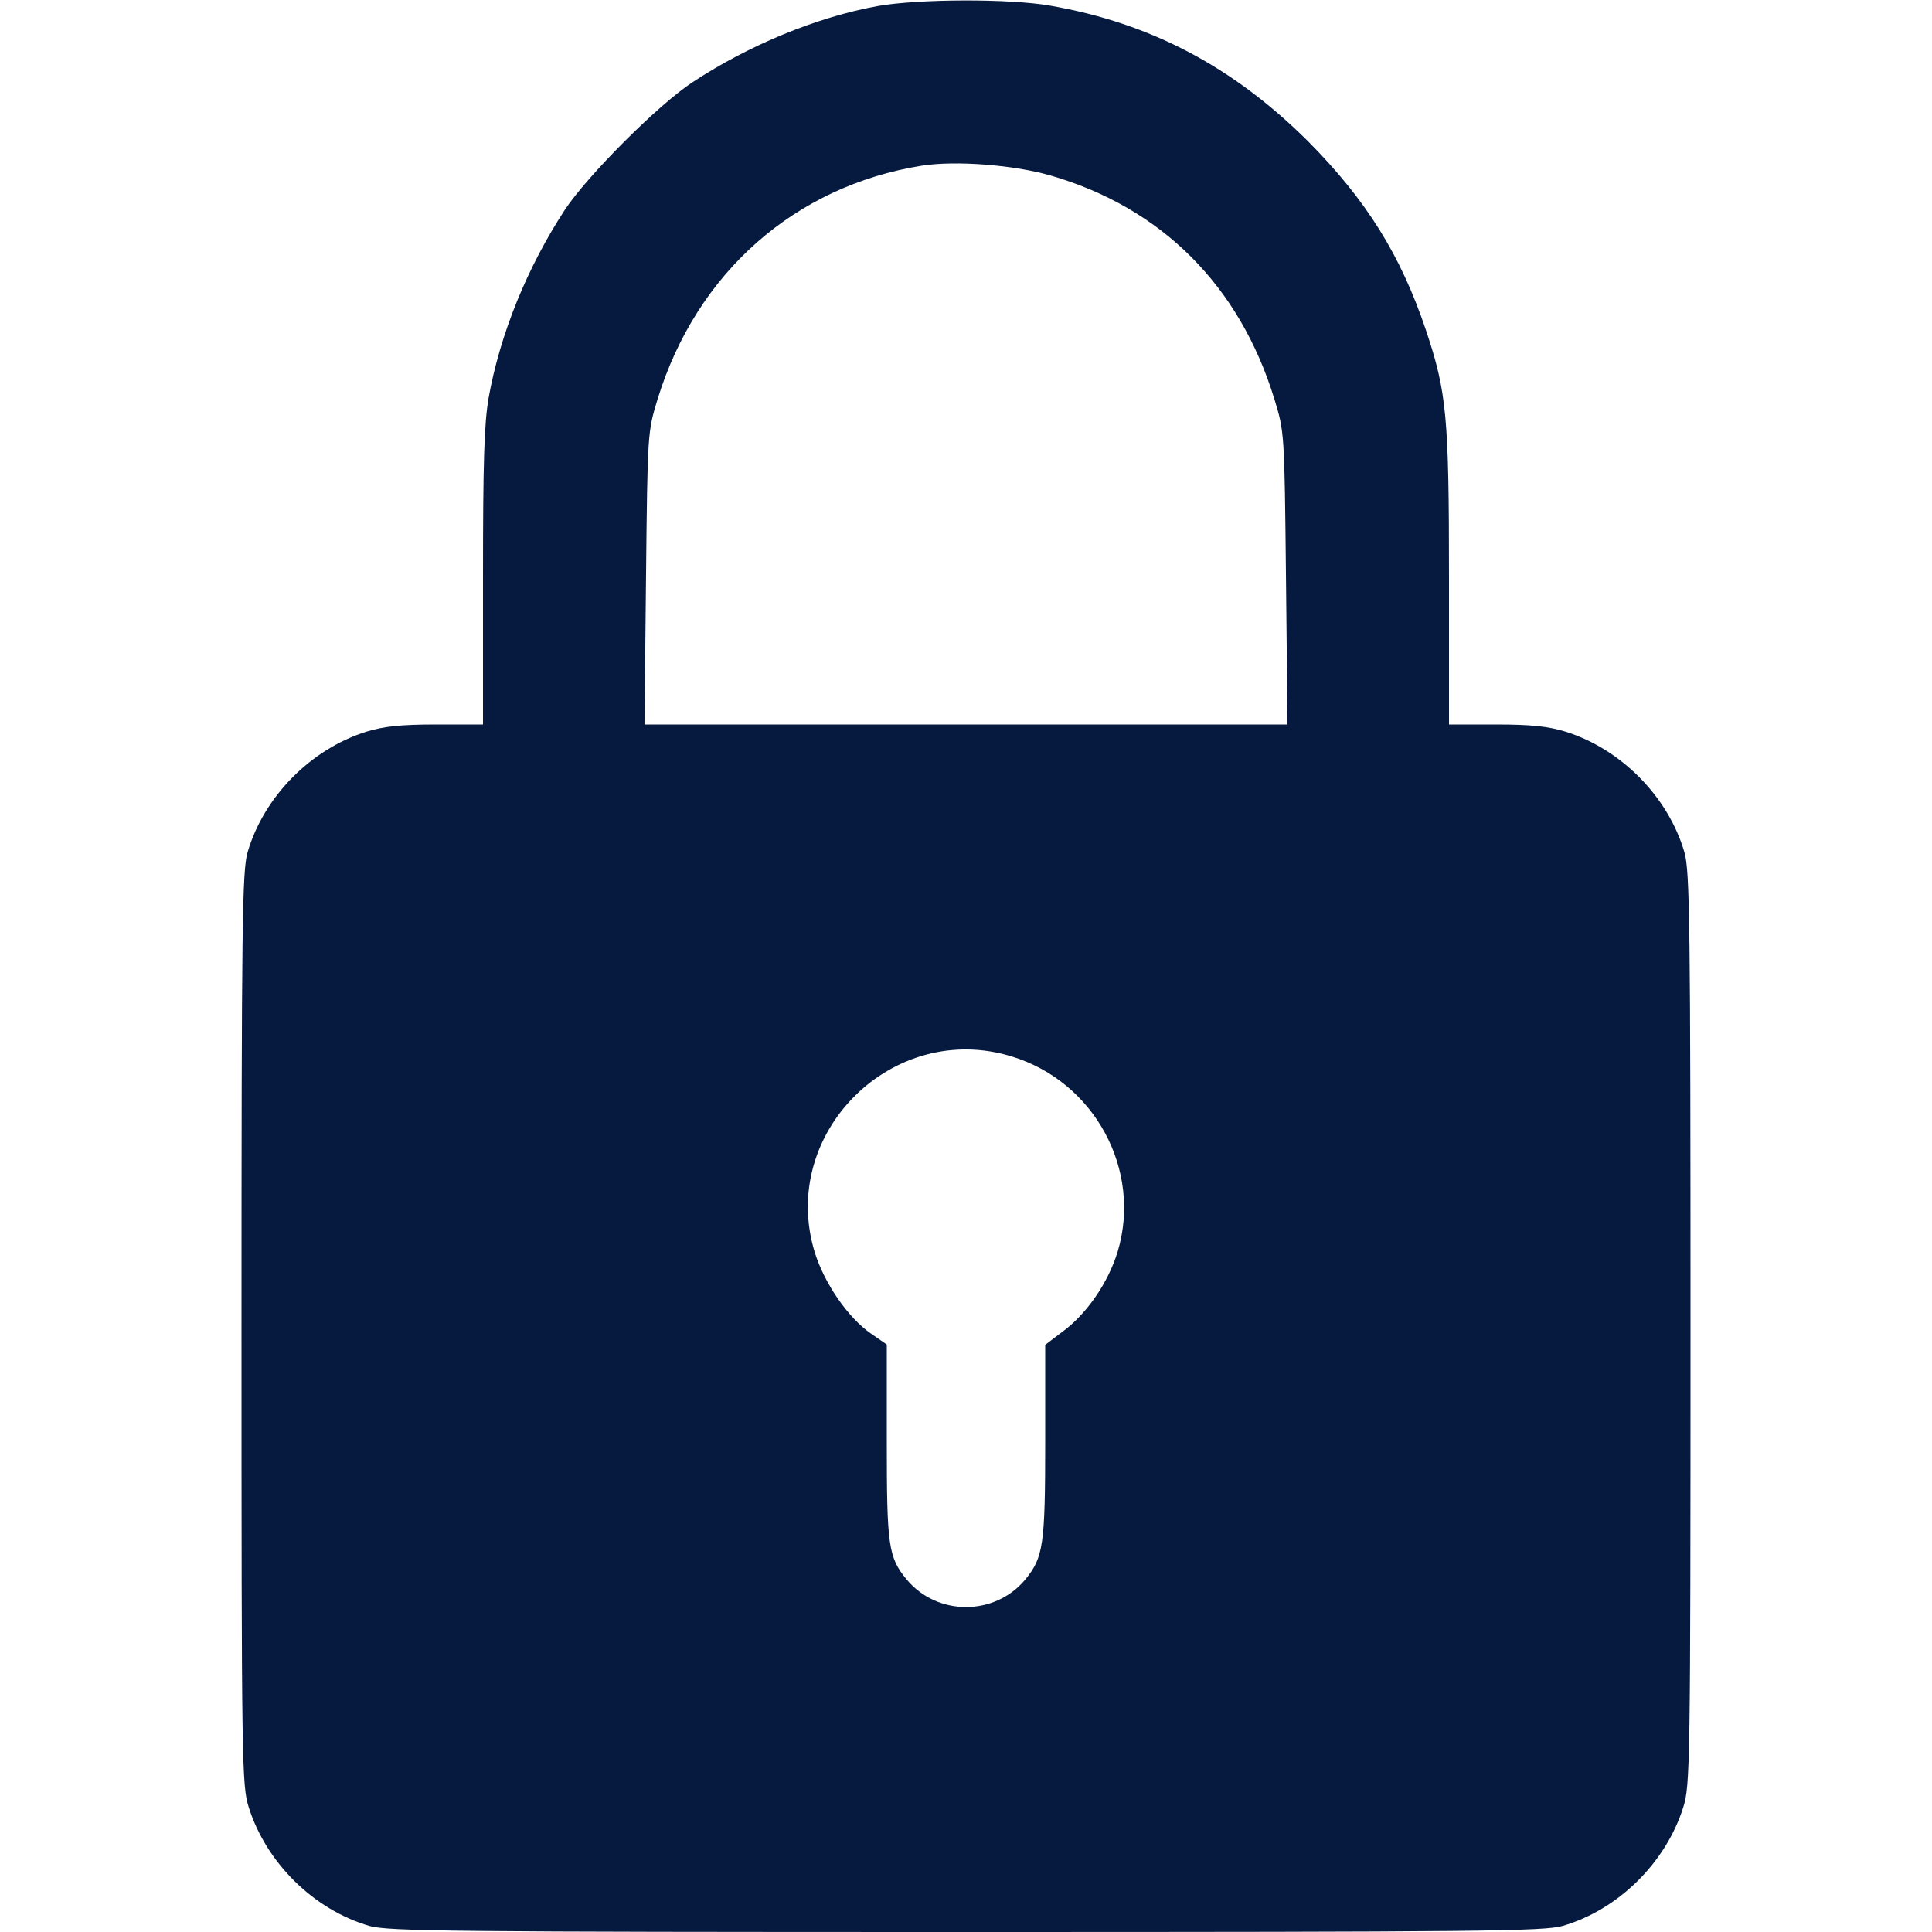 <svg width="24" height="24" viewBox="0 0 24 24" fill="none" xmlns="http://www.w3.org/2000/svg">
<path d="M10.903 0.075C10.153 0.211 9.305 0.558 8.602 1.022C8.18 1.298 7.298 2.18 7.017 2.606C6.548 3.323 6.211 4.153 6.07 4.941C6.014 5.269 6 5.742 6 7.177V9H5.419C4.978 9 4.767 9.023 4.552 9.089C3.862 9.305 3.277 9.895 3.075 10.589C3.009 10.819 3 11.475 3 16.505C3 21.928 3.005 22.177 3.089 22.448C3.305 23.137 3.895 23.723 4.589 23.925C4.819 23.991 5.606 24 12 24C18.394 24 19.181 23.991 19.411 23.925C20.105 23.723 20.695 23.137 20.911 22.448C20.995 22.177 21 21.928 21 16.505C21 11.475 20.991 10.819 20.925 10.589C20.723 9.895 20.137 9.305 19.448 9.089C19.233 9.023 19.022 9 18.581 9H18V7.177C18 5.17 17.972 4.875 17.714 4.102C17.4 3.169 16.973 2.484 16.247 1.753C15.319 0.83 14.292 0.286 13.045 0.07C12.539 -0.019 11.405 -0.014 10.903 0.075ZM13.05 2.18C14.428 2.578 15.398 3.548 15.83 4.955C15.956 5.367 15.956 5.367 15.975 7.181L15.994 9H12H8.006L8.025 7.181C8.044 5.367 8.044 5.367 8.17 4.955C8.653 3.389 9.872 2.311 11.452 2.058C11.869 1.992 12.595 2.048 13.05 2.18ZM12.572 13.125C13.598 13.439 14.189 14.536 13.884 15.548C13.767 15.933 13.5 16.322 13.2 16.542L12.984 16.706V17.897C12.984 19.2 12.961 19.345 12.736 19.622C12.356 20.077 11.644 20.077 11.264 19.622C11.034 19.345 11.016 19.2 11.016 17.897V16.702L10.819 16.566C10.533 16.369 10.238 15.938 10.12 15.553C9.67 14.072 11.091 12.666 12.572 13.125Z" fill="#061A40"/>
</svg>
